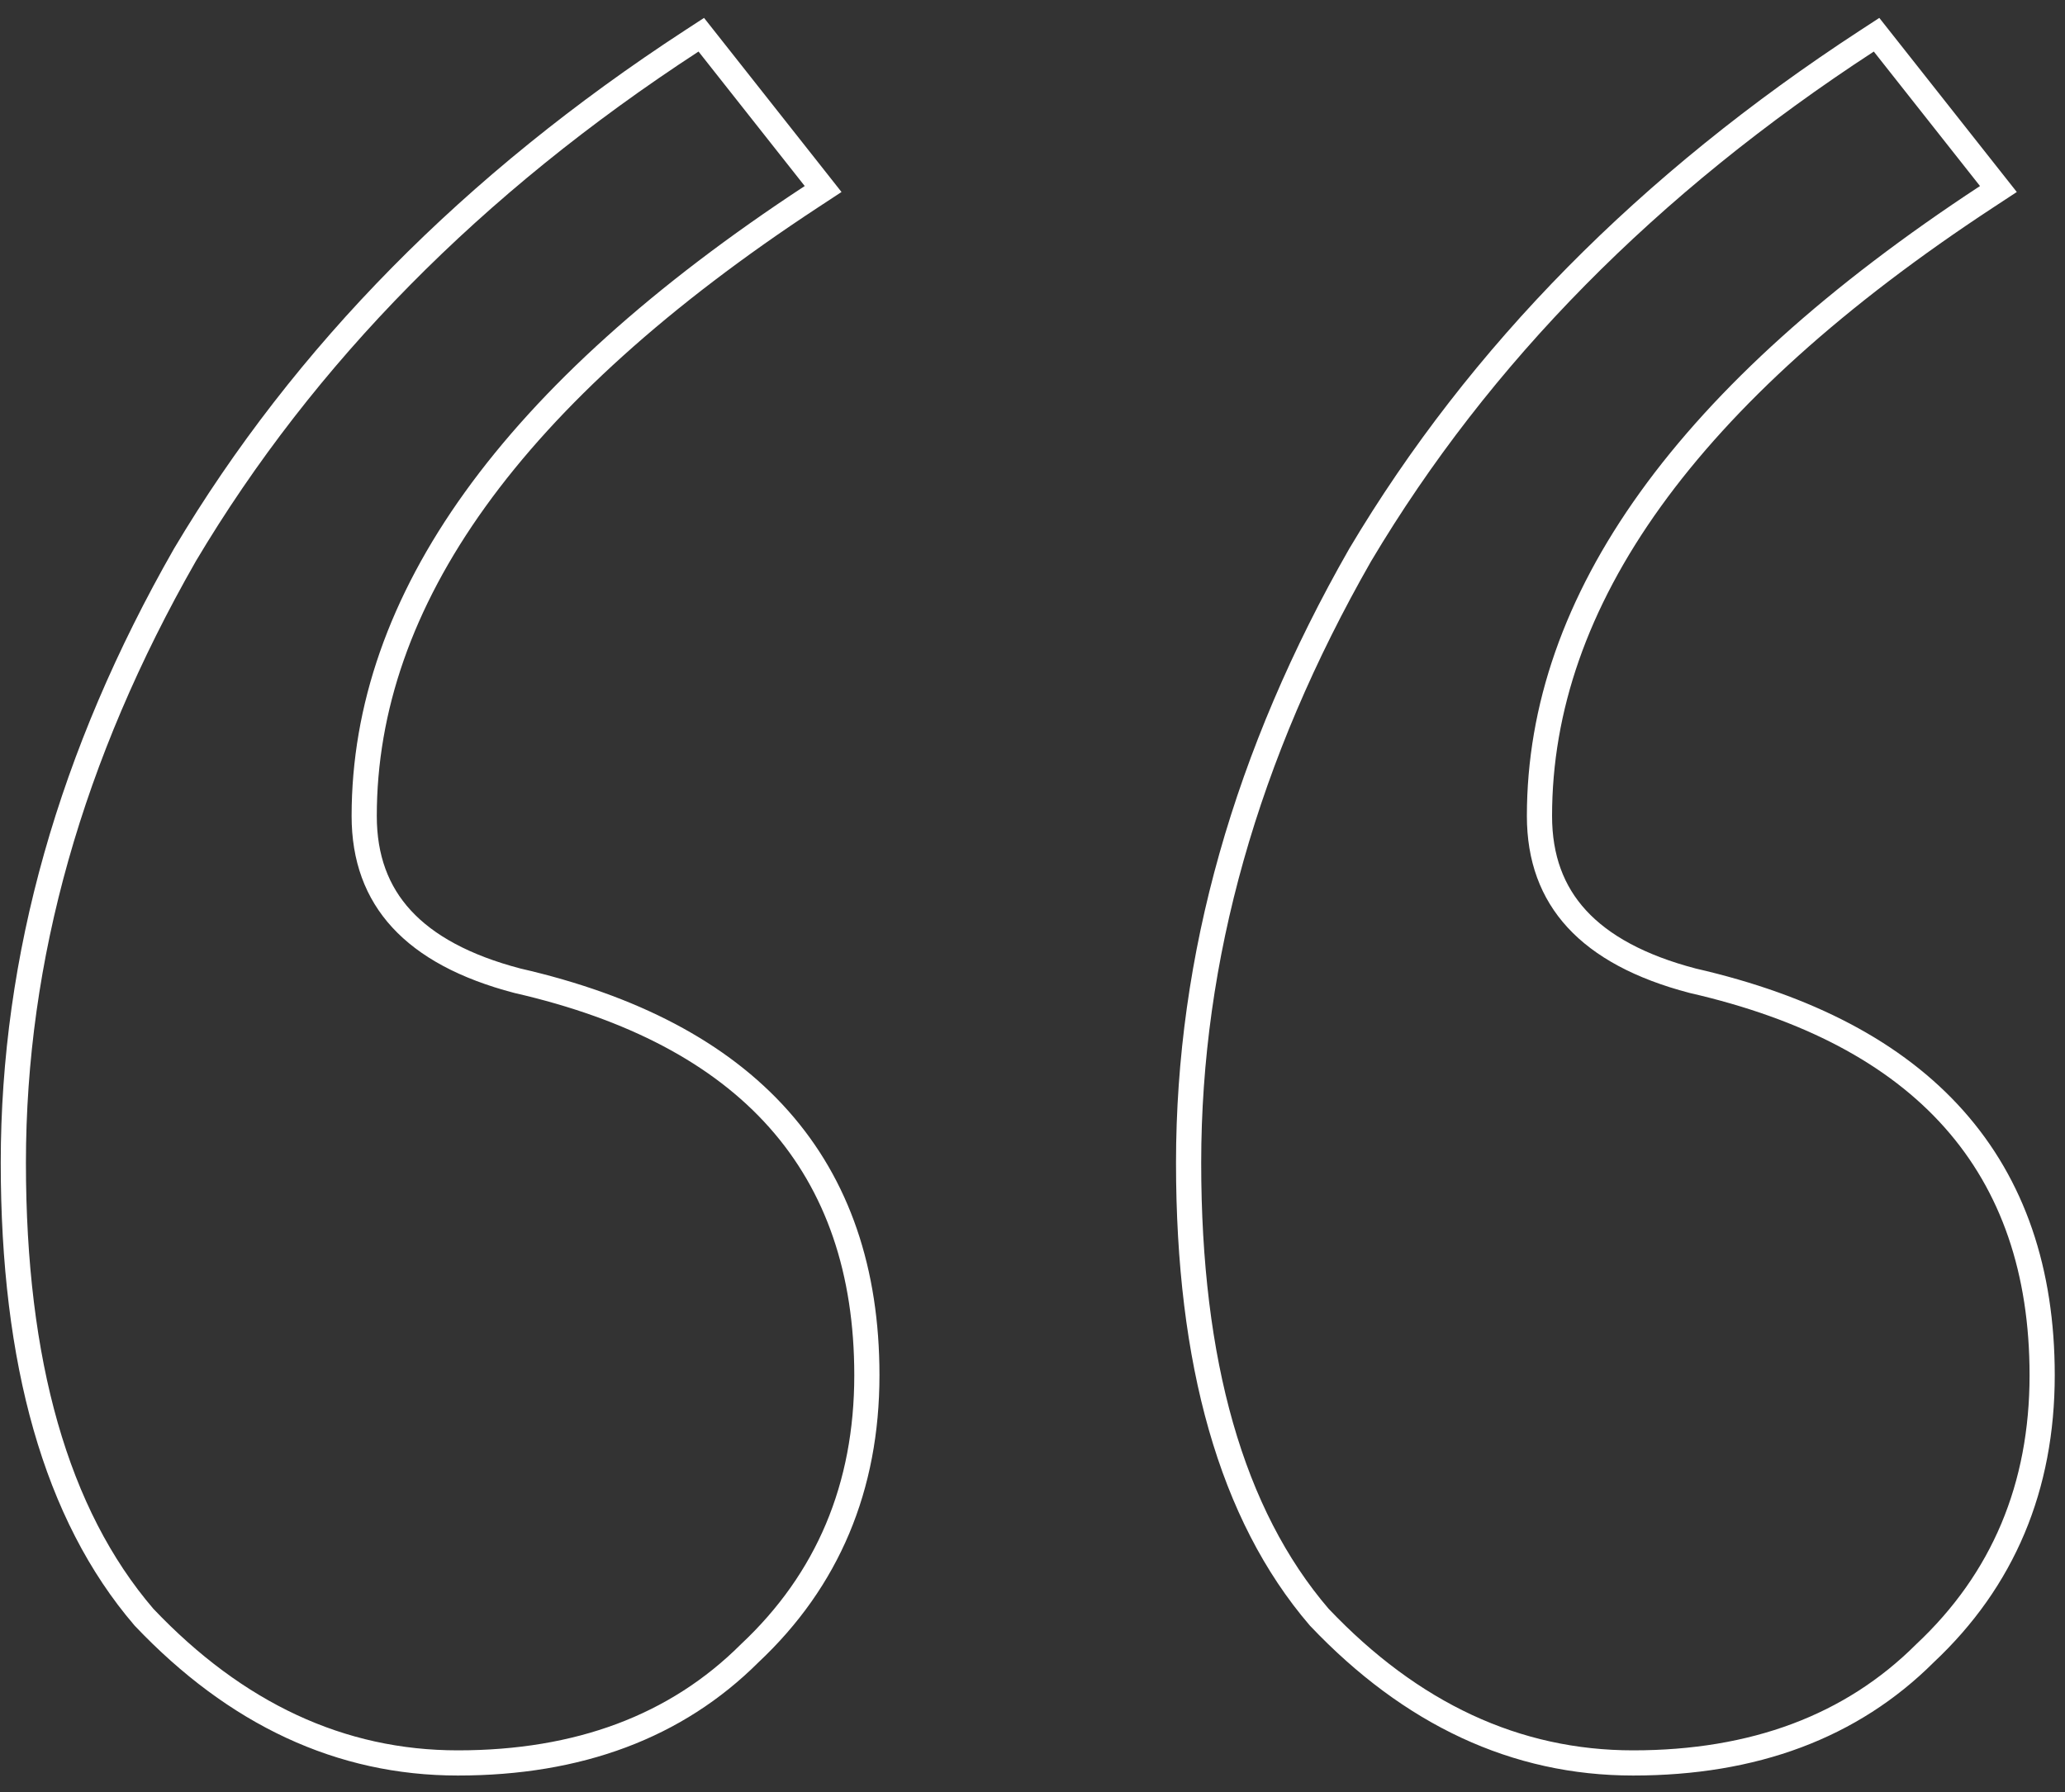 <svg width="144" height="125" viewBox="0 0 144 125" fill="none" xmlns="http://www.w3.org/2000/svg">
<rect x="0" y="0" width="144" height="125" fill="#333333" stroke="none"/>
<g clip-path="url(#clip0_2212_189)">
<path d="M10.028 112.784L10.043 112.801L10.058 112.817C16.45 119.546 23.747 122.965 31.924 122.965C40.336 122.965 47.154 120.436 52.284 115.312C57.73 110.202 60.45 103.715 60.45 95.92C60.45 88.672 58.423 82.691 54.304 78.057C50.198 73.438 44.091 70.244 36.083 68.407C32.405 67.445 29.743 65.989 28.004 64.098C26.278 62.223 25.397 59.851 25.397 56.917C25.397 41.893 35.621 27.477 56.598 13.71L57.399 13.184L56.806 12.432L49.4 3.051L48.903 2.422L48.231 2.86C32.992 12.798 21.207 24.741 12.902 38.694L12.895 38.707C4.929 52.647 0.93 66.784 0.93 81.109C0.93 95.038 3.912 105.648 10.028 112.784ZM91.984 112.784L91.999 112.801L92.015 112.817C98.407 119.546 105.704 122.965 113.881 122.965C122.292 122.965 129.11 120.436 134.24 115.312C139.686 110.202 142.407 103.715 142.407 95.92C142.407 88.672 140.379 82.691 136.26 78.057C132.155 73.438 126.047 70.244 118.04 68.407C114.362 67.445 111.7 65.989 109.96 64.098C108.235 62.223 107.353 59.851 107.353 56.917C107.353 41.893 117.577 27.477 138.555 13.71L139.356 13.184L138.762 12.432L131.356 3.051L130.859 2.422L130.188 2.86C114.949 12.798 103.164 24.741 94.859 38.694L94.851 38.707C86.885 52.647 82.886 66.784 82.886 81.109C82.886 95.038 85.868 105.648 91.984 112.784Z" stroke="white" stroke-width="1.756"/>
</g>
<defs>
<clipPath id="clip0_2212_189">
<rect width="144" height="124.685" fill="white"/>
</clipPath>
</defs>
</svg>
